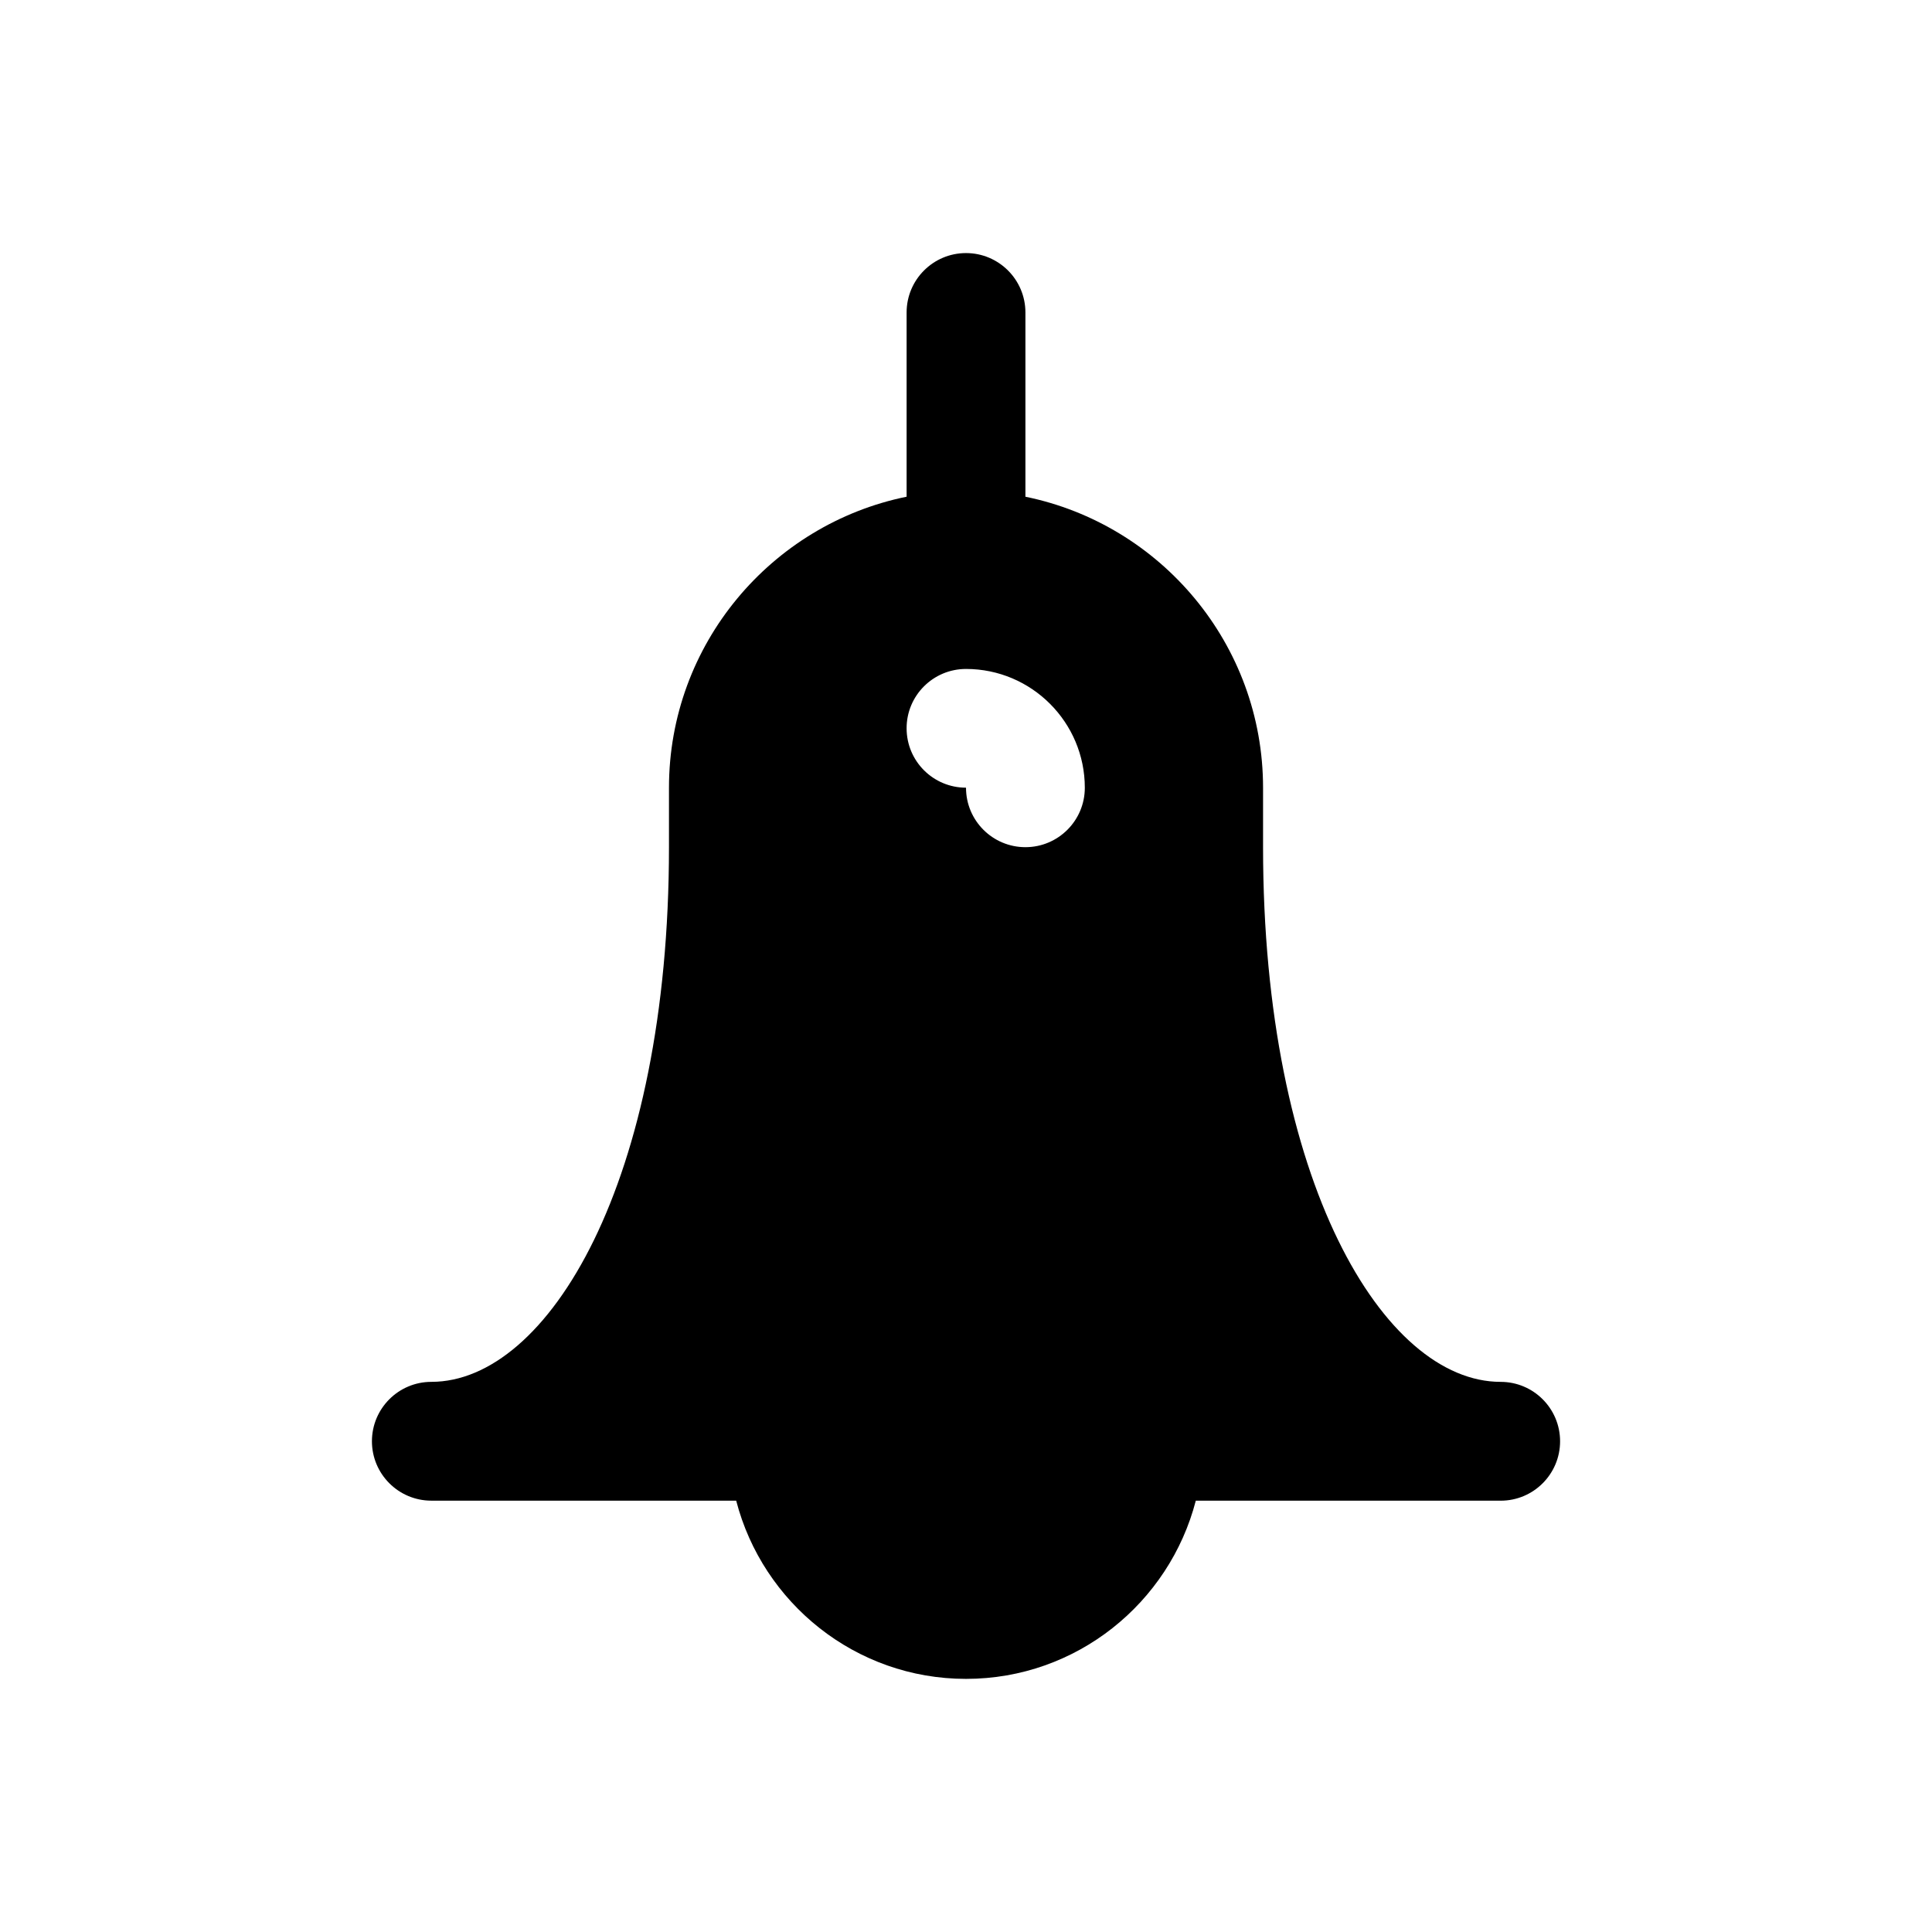 <?xml version="1.0" encoding="UTF-8"?>
<!-- The Best Svg Icon site in the world: iconSvg.co, Visit us! https://iconsvg.co -->
<svg fill="#000000" width="800px" height="800px" version="1.1" viewBox="144 144 512 512" xmlns="http://www.w3.org/2000/svg">
 <path d="m541.7 510.21c-30.961 0-62.977-52.996-62.977-141.7v-15.742c0-38.016-27.086-69.816-62.977-77.129v-48.828c0-8.691-7.055-15.742-15.742-15.742-8.691 0-15.742 7.055-15.742 15.742v48.824c-35.887 7.312-62.977 39.117-62.977 77.129v15.742c0 88.703-32.016 141.7-62.977 141.7-8.691 0-15.742 7.055-15.742 15.742 0 8.691 7.055 15.742 15.742 15.742h80.789c7.023 27.109 31.621 47.23 60.906 47.23s53.883-20.121 60.898-47.23l80.797 0.008c8.691 0 15.742-7.055 15.742-15.742 0-8.691-7.051-15.746-15.742-15.746zm-141.7-188.93c17.367 0 31.488 14.121 31.488 31.488 0 8.691-7.055 15.742-15.742 15.742-8.691 0-15.742-7.055-15.742-15.742v-0.023c-8.691 0-15.742-7.039-15.742-15.734-0.008-8.699 7.047-15.73 15.738-15.73z"/>
</svg>